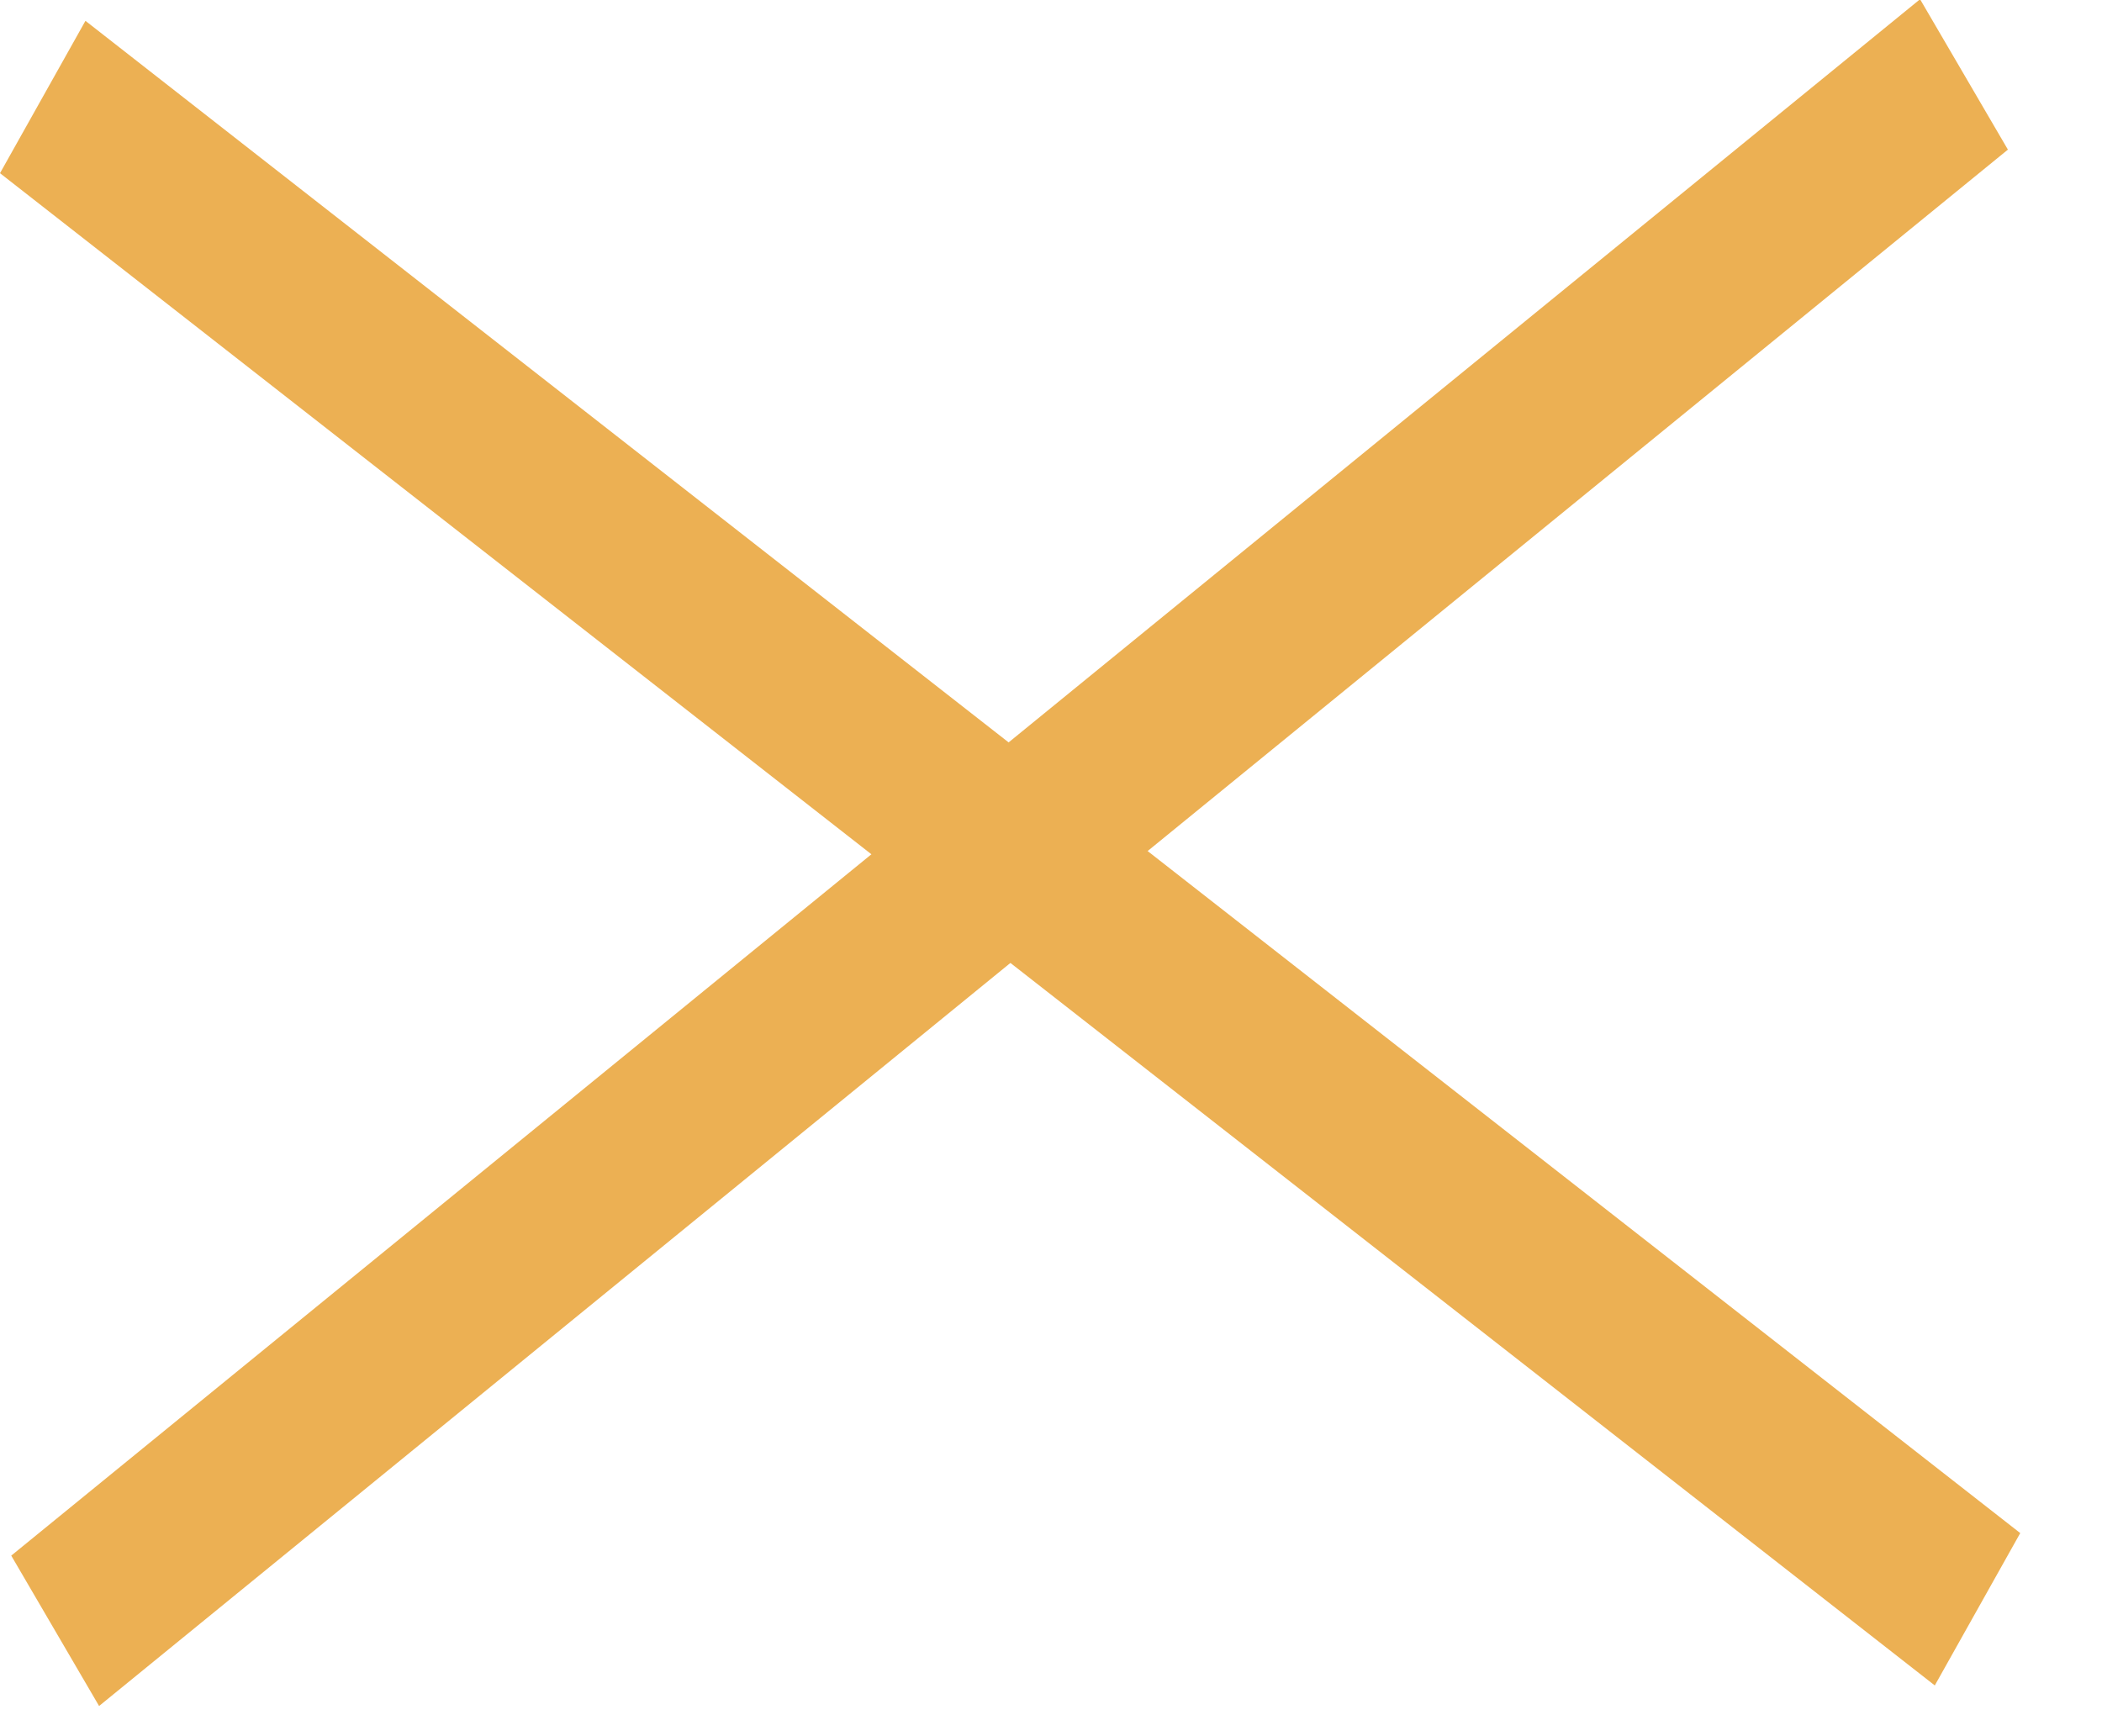 <svg width="23" height="19" viewBox="0 0 23 19" fill="none" xmlns="http://www.w3.org/2000/svg">
<rect width="26.95" height="1.907" transform="matrix(0.775 -0.632 0.504 0.863 0.123 17.024)" fill="#ECB053"/>
<rect width="26.866" height="1.912" transform="matrix(0.788 0.616 -0.489 0.872 0.935 0.228)" fill="#ECB053"/>
</svg>
